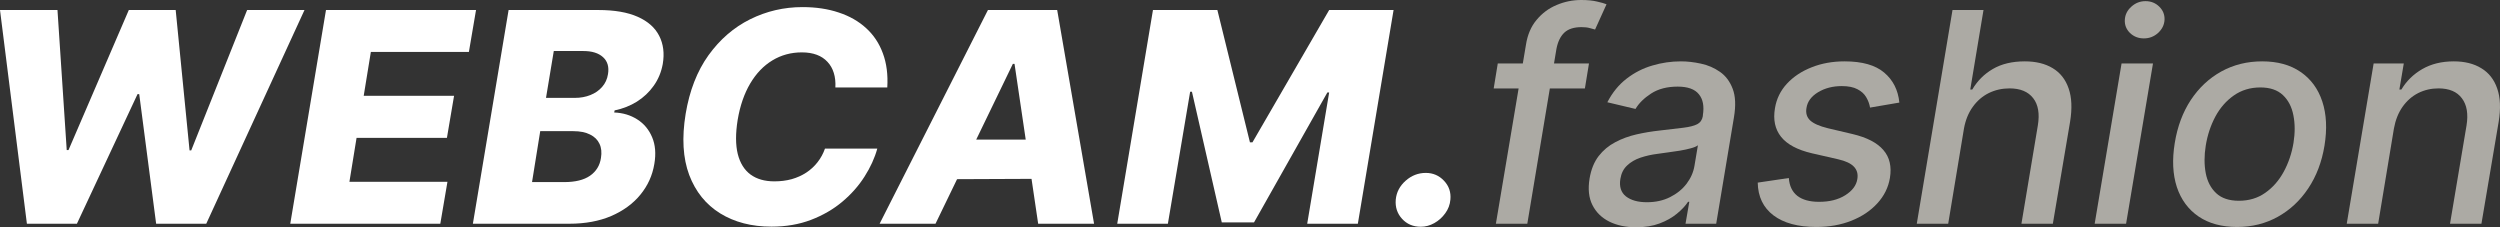 <svg width="440" height="40" viewBox="0 0 440 40" fill="none" xmlns="http://www.w3.org/2000/svg">
<rect x="0" y="0" width="440" height="40" fill="#333333" stroke="none"/>
<path d="M4.734 39.376L0 1.763H10.116L11.743 26.41H12.057L22.672 1.763H30.92L33.361 26.465H33.657L43.495 1.763H53.592L36.301 39.376H27.48L24.503 16.566H24.207L13.537 39.376H4.734Z" fill="white"/>
<path d="M51.086 39.376L57.374 1.763H83.781L82.524 9.146H65.27L64.013 16.86H79.916L78.659 24.261H62.755L61.498 31.993H78.751L77.494 39.376H51.086Z" fill="white"/>
<path d="M83.227 39.376L89.514 1.763H105.307C108.142 1.763 110.454 2.161 112.242 2.957C114.029 3.753 115.287 4.867 116.014 6.299C116.754 7.732 116.963 9.391 116.643 11.276C116.384 12.697 115.854 13.97 115.052 15.096C114.263 16.211 113.277 17.141 112.094 17.888C110.91 18.623 109.603 19.137 108.173 19.431L108.099 19.798C109.628 19.859 110.978 20.263 112.149 21.01C113.333 21.757 114.208 22.804 114.775 24.151C115.342 25.485 115.472 27.052 115.163 28.852C114.831 30.872 114.011 32.678 112.704 34.27C111.409 35.849 109.702 37.098 107.581 38.017C105.461 38.923 103.008 39.376 100.221 39.376H83.227ZM93.638 32.048H99.297C101.257 32.048 102.773 31.674 103.846 30.927C104.931 30.168 105.572 29.128 105.769 27.805C105.929 26.838 105.843 26.006 105.51 25.308C105.177 24.598 104.623 24.053 103.846 23.673C103.069 23.281 102.089 23.085 100.906 23.085H95.08L93.638 32.048ZM96.097 17.227H101.183C102.169 17.227 103.075 17.061 103.901 16.731C104.74 16.4 105.43 15.923 105.973 15.298C106.527 14.674 106.873 13.921 107.008 13.04C107.218 11.778 106.928 10.787 106.139 10.064C105.35 9.342 104.197 8.981 102.681 8.981H97.466L96.097 17.227Z" fill="white"/>
<path d="M156.162 15.39H147.026C147.076 14.435 146.983 13.584 146.749 12.838C146.515 12.078 146.145 11.429 145.639 10.891C145.134 10.34 144.505 9.923 143.753 9.642C143.001 9.36 142.126 9.219 141.127 9.219C139.216 9.219 137.484 9.691 135.931 10.634C134.377 11.576 133.077 12.935 132.029 14.711C130.981 16.486 130.247 18.616 129.828 21.102C129.446 23.502 129.452 25.503 129.847 27.107C130.253 28.711 131.006 29.917 132.103 30.725C133.2 31.521 134.593 31.919 136.282 31.919C137.379 31.919 138.396 31.791 139.333 31.534C140.283 31.264 141.14 30.878 141.904 30.377C142.668 29.875 143.328 29.268 143.883 28.558C144.45 27.836 144.887 27.034 145.196 26.152H154.405C153.949 27.805 153.197 29.452 152.149 31.093C151.113 32.721 149.806 34.197 148.228 35.519C146.65 36.841 144.82 37.9 142.736 38.696C140.653 39.492 138.335 39.89 135.783 39.89C132.294 39.89 129.286 39.112 126.758 37.557C124.243 36.002 122.425 33.75 121.303 30.799C120.193 27.836 119.984 24.248 120.674 20.037C121.352 15.96 122.69 12.525 124.687 9.734C126.697 6.942 129.138 4.83 132.01 3.398C134.895 1.965 137.971 1.249 141.238 1.249C143.605 1.249 145.732 1.567 147.618 2.204C149.517 2.828 151.126 3.747 152.445 4.959C153.764 6.159 154.744 7.634 155.385 9.385C156.039 11.136 156.297 13.137 156.162 15.39Z" fill="white"/>
<path d="M202.921 1.763H214.257L219.989 25.05H220.433L233.933 1.763H245.269L238.981 39.376H230.068L233.933 16.272H233.619L220.711 39.137H215.033L209.781 16.143H209.467L205.547 39.376H196.633L202.921 1.763Z" fill="white"/>
<path d="M250.054 39.908C248.71 39.908 247.613 39.443 246.762 38.512C245.912 37.582 245.542 36.456 245.653 35.133C245.776 33.835 246.355 32.727 247.391 31.809C248.427 30.891 249.61 30.432 250.942 30.432C252.211 30.432 253.278 30.891 254.141 31.809C255.016 32.727 255.392 33.835 255.269 35.133C255.195 36.015 254.893 36.817 254.363 37.539C253.845 38.261 253.204 38.837 252.44 39.265C251.675 39.694 250.88 39.908 250.054 39.908Z" fill="white"/>
<path d="M287.959 40C286.159 40 284.588 39.669 283.244 39.008C281.9 38.335 280.907 37.361 280.266 36.088C279.625 34.815 279.459 33.254 279.767 31.405C280.038 29.813 280.568 28.503 281.358 27.475C282.159 26.446 283.133 25.632 284.279 25.032C285.426 24.42 286.671 23.961 288.015 23.655C289.359 23.349 290.715 23.122 292.083 22.975C293.809 22.779 295.209 22.614 296.281 22.479C297.366 22.345 298.18 22.137 298.722 21.855C299.265 21.561 299.591 21.084 299.702 20.422V20.294C299.961 18.702 299.727 17.466 299 16.584C298.285 15.69 297.039 15.243 295.264 15.243C293.415 15.243 291.861 15.647 290.604 16.456C289.359 17.264 288.44 18.17 287.848 19.174L282.892 17.998C283.78 16.284 284.908 14.9 286.277 13.848C287.657 12.782 289.168 12.011 290.807 11.534C292.447 11.044 294.124 10.799 295.837 10.799C296.972 10.799 298.149 10.934 299.369 11.203C300.59 11.46 301.7 11.938 302.698 12.635C303.709 13.333 304.461 14.331 304.954 15.629C305.447 16.915 305.521 18.586 305.176 20.643L302.051 39.376H296.651L297.317 35.519H297.095C296.626 36.229 295.973 36.927 295.135 37.612C294.309 38.298 293.298 38.867 292.102 39.321C290.906 39.773 289.525 40 287.959 40ZM289.846 35.592C291.387 35.592 292.749 35.292 293.933 34.692C295.128 34.092 296.096 33.309 296.836 32.342C297.576 31.362 298.038 30.315 298.223 29.201L298.833 25.565C298.599 25.761 298.186 25.938 297.594 26.097C297.015 26.256 296.361 26.397 295.634 26.52C294.906 26.642 294.191 26.746 293.489 26.832C292.798 26.918 292.225 26.997 291.769 27.071C290.684 27.205 289.667 27.432 288.718 27.75C287.781 28.069 286.998 28.528 286.369 29.128C285.74 29.715 285.346 30.499 285.186 31.478C284.964 32.837 285.29 33.866 286.166 34.564C287.053 35.249 288.28 35.592 289.846 35.592Z" fill="#ACAAA4"/>
<path d="M334.288 18.053L329.129 18.935C329.018 18.286 328.79 17.674 328.445 17.098C328.112 16.523 327.6 16.058 326.91 15.703C326.219 15.335 325.301 15.152 324.154 15.152C322.564 15.152 321.171 15.513 319.975 16.235C318.791 16.957 318.113 17.876 317.941 18.99C317.78 19.896 317.996 20.631 318.588 21.194C319.18 21.745 320.222 22.204 321.713 22.571L326.078 23.6C328.593 24.2 330.393 25.136 331.477 26.41C332.575 27.671 332.957 29.311 332.624 31.331C332.34 33.009 331.601 34.496 330.405 35.794C329.221 37.092 327.705 38.108 325.856 38.843C324.006 39.578 321.947 39.945 319.679 39.945C316.449 39.945 313.934 39.265 312.134 37.906C310.334 36.547 309.409 34.625 309.36 32.14L314.834 31.331C314.933 32.715 315.432 33.762 316.332 34.472C317.244 35.17 318.508 35.519 320.123 35.519C321.972 35.531 323.519 35.145 324.765 34.362C326.01 33.578 326.719 32.629 326.891 31.515C327.039 30.646 326.842 29.924 326.299 29.348C325.769 28.773 324.832 28.332 323.489 28.026L318.902 26.979C316.338 26.379 314.526 25.412 313.465 24.077C312.405 22.743 312.048 21.065 312.393 19.045C312.664 17.392 313.367 15.954 314.501 14.729C315.648 13.492 317.096 12.531 318.847 11.846C320.598 11.148 322.533 10.799 324.654 10.799C327.748 10.799 330.072 11.46 331.625 12.782C333.179 14.092 334.066 15.849 334.288 18.053Z" fill="#ACAAA4"/>
<path d="M345.657 22.626L342.883 39.376H337.353L343.641 1.763H349.096L346.766 15.758H347.118C348.018 14.227 349.226 13.021 350.742 12.14C352.271 11.246 354.145 10.799 356.364 10.799C358.312 10.799 359.945 11.197 361.265 11.993C362.596 12.789 363.533 13.976 364.075 15.556C364.63 17.123 364.717 19.082 364.334 21.433L361.302 39.376H355.772L358.657 22.094C359.002 20.024 358.731 18.421 357.843 17.282C356.956 16.131 355.569 15.556 353.683 15.556C352.363 15.556 351.143 15.831 350.021 16.382C348.911 16.933 347.974 17.741 347.21 18.806C346.446 19.859 345.928 21.133 345.657 22.626Z" fill="#ACAAA4"/>
<path d="M368.662 39.376L373.396 11.166H378.925L374.191 39.376H368.662ZM377.316 6.758C376.355 6.758 375.541 6.44 374.875 5.803C374.222 5.155 373.92 4.383 373.969 3.489C374.018 2.583 374.401 1.812 375.116 1.175C375.831 0.526 376.663 0.202 377.612 0.202C378.574 0.202 379.381 0.526 380.035 1.175C380.688 1.812 380.996 2.583 380.959 3.489C380.91 4.383 380.528 5.155 379.813 5.803C379.11 6.44 378.278 6.758 377.316 6.758Z" fill="#ACAAA4"/>
<path d="M393.724 39.945C391.024 39.945 388.768 39.333 386.956 38.108C385.143 36.872 383.867 35.145 383.128 32.929C382.4 30.701 382.277 28.111 382.758 25.161C383.226 22.271 384.169 19.749 385.587 17.594C387.017 15.439 388.805 13.768 390.95 12.58C393.107 11.393 395.505 10.799 398.144 10.799C400.844 10.799 403.094 11.417 404.894 12.654C406.706 13.89 407.982 15.623 408.721 17.851C409.461 20.08 409.591 22.675 409.11 25.638C408.641 28.503 407.686 31.013 406.243 33.168C404.813 35.311 403.026 36.976 400.881 38.163C398.735 39.351 396.35 39.945 393.724 39.945ZM394.038 35.335C395.814 35.335 397.361 34.87 398.68 33.939C400.011 33.009 401.096 31.772 401.935 30.23C402.773 28.687 403.346 26.997 403.654 25.161C403.938 23.385 403.932 21.763 403.636 20.294C403.352 18.812 402.736 17.625 401.787 16.731C400.837 15.837 399.518 15.39 397.829 15.39C396.054 15.39 394.494 15.862 393.151 16.804C391.819 17.735 390.734 18.978 389.896 20.533C389.07 22.087 388.509 23.783 388.213 25.62C387.93 27.383 387.93 29.005 388.213 30.487C388.497 31.956 389.113 33.131 390.062 34.013C391.012 34.894 392.337 35.335 394.038 35.335Z" fill="#ACAAA4"/>
<path d="M421.329 22.626L418.555 39.376H413.026L417.76 11.166H423.067L422.291 15.758H422.642C423.542 14.252 424.769 13.052 426.322 12.158C427.888 11.252 429.737 10.799 431.87 10.799C433.793 10.799 435.408 11.203 436.715 12.011C438.034 12.807 438.965 13.995 439.507 15.574C440.062 17.153 440.148 19.106 439.766 21.433L436.733 39.376H431.204L434.107 22.094C434.44 20.049 434.169 18.451 433.294 17.3C432.431 16.137 431.056 15.556 429.17 15.556C427.888 15.556 426.698 15.831 425.601 16.382C424.516 16.933 423.597 17.741 422.845 18.806C422.106 19.859 421.6 21.133 421.329 22.626Z" fill="#ACAAA4"/>
<path fill-rule="evenodd" clip-rule="evenodd" d="M164.65 39.376H154.812L173.878 1.763H186.065L192.555 39.376H182.717L181.549 31.478L168.444 31.534L164.65 39.376ZM178.261 11.24H178.556L180.528 24.573H171.811L178.261 11.24Z" fill="white"/>
<path d="M279.661 11.166L278.94 15.574H272.771L268.806 39.376H263.276L267.275 15.574H262.888L263.609 11.166H268.016L268.565 7.897C268.836 6.134 269.459 4.671 270.433 3.508C271.407 2.332 272.584 1.457 273.965 0.882C275.346 0.294 276.788 0 278.292 0C279.402 0 280.333 0.092 281.085 0.275C281.849 0.447 282.404 0.606 282.749 0.753L280.733 5.197C280.487 5.124 280.172 5.038 279.79 4.94C279.408 4.83 278.927 4.775 278.348 4.775C277.004 4.775 275.987 5.106 275.297 5.767C274.618 6.428 274.162 7.383 273.928 8.632L273.506 11.166H279.661Z" fill="#ACAAA4"/>
</svg>
